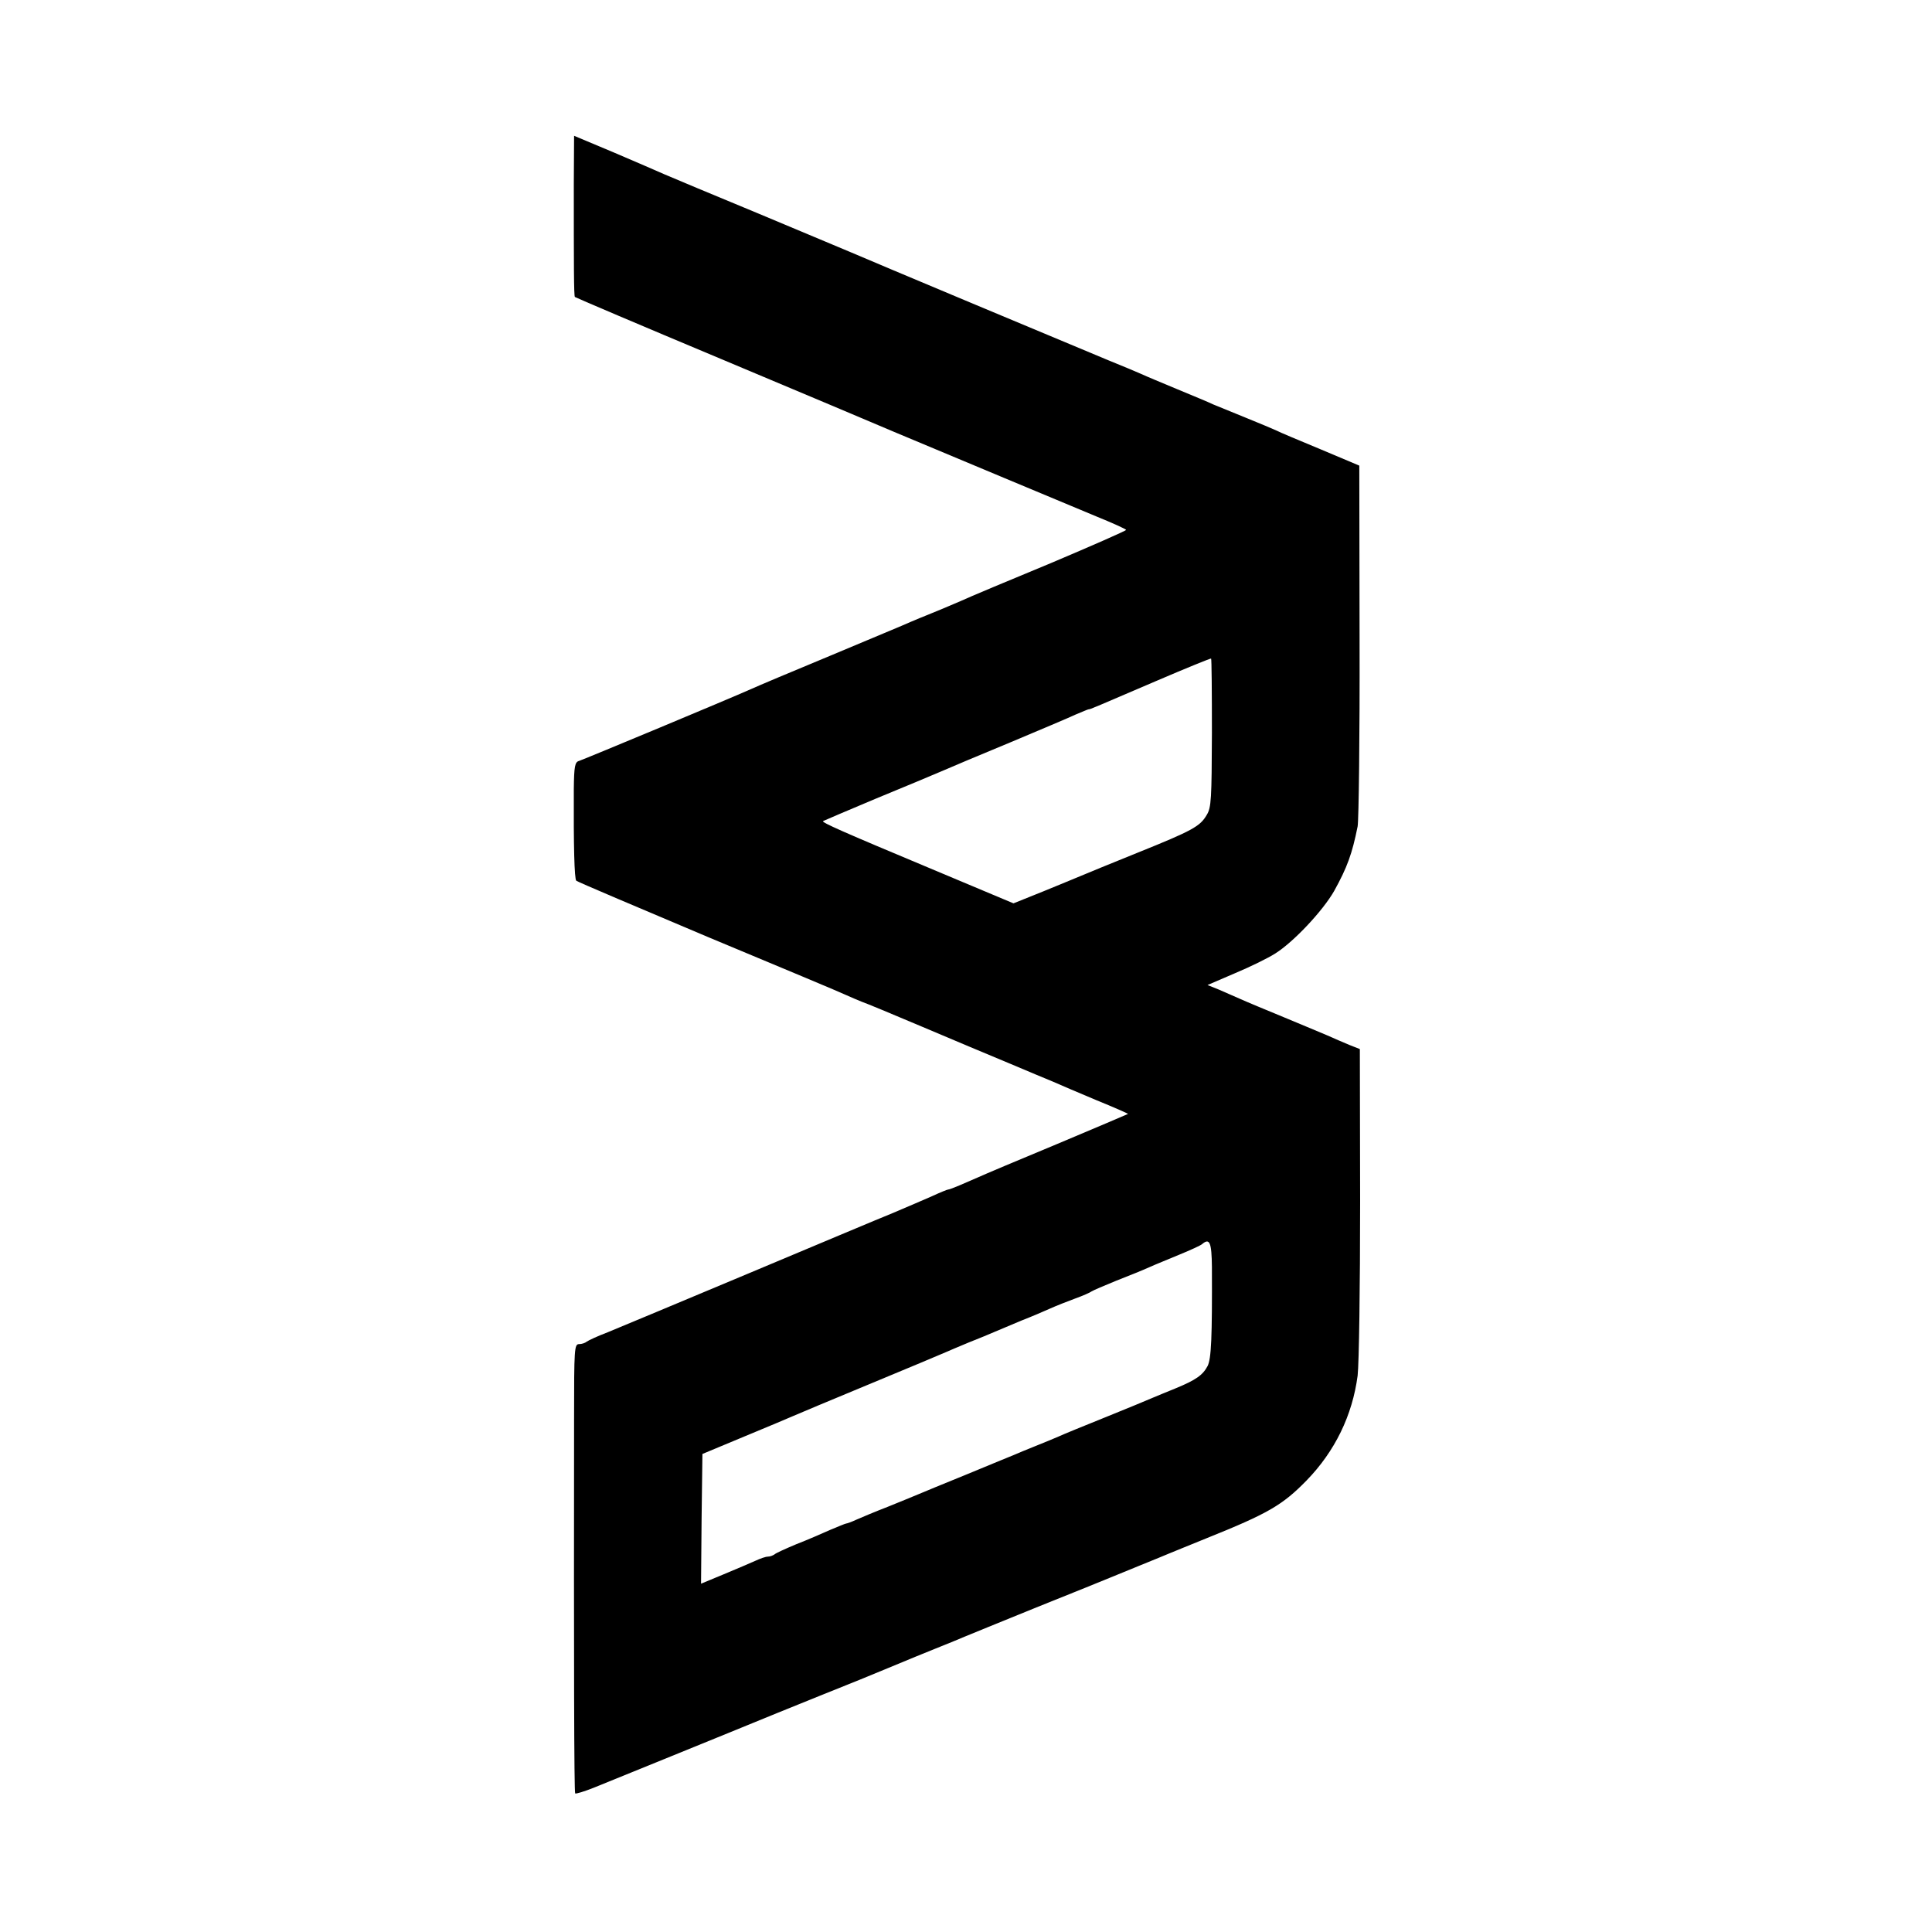 <?xml version="1.0" standalone="no"?>
<!DOCTYPE svg PUBLIC "-//W3C//DTD SVG 20010904//EN"
 "http://www.w3.org/TR/2001/REC-SVG-20010904/DTD/svg10.dtd">
<svg version="1.0" xmlns="http://www.w3.org/2000/svg"
 width="700pt" height="700pt" viewBox="0 0 700 700"
 preserveAspectRatio="xMidYMid meet">
<g transform="translate(0,700) scale(0.1,-0.1)"
fill="#000000" stroke="none">
<path d="M2079 6336 c0 -292 0 -409 4 -412 2 -2 239 -103 528 -224 288 -121
571 -240 629 -265 193 -81 624 -261 732 -306 59 -24 108 -46 108 -49 0 -3
-123 -57 -272 -120 -150 -62 -298 -124 -328 -138 -54 -23 -77 -33 -122 -51
-13 -5 -39 -16 -58 -24 -19 -9 -150 -63 -290 -122 -140 -58 -268 -112 -285
-120 -90 -40 -594 -250 -627 -262 -15 -4 -18 -19 -19 -102 -1 -205 2 -326 9
-332 4 -4 219 -95 477 -204 259 -108 484 -202 500 -210 17 -8 42 -18 56 -24
15 -5 114 -46 220 -91 107 -45 248 -105 314 -132 66 -28 138 -58 160 -67 22
-10 93 -40 157 -67 64 -26 116 -49 115 -50 -1 -1 -117 -50 -257 -109 -140 -58
-270 -113 -287 -121 -18 -8 -48 -21 -67 -29 -19 -8 -37 -15 -41 -15 -3 0 -30
-11 -58 -24 -29 -13 -93 -40 -142 -61 -50 -20 -287 -120 -528 -221 -241 -101
-468 -196 -505 -211 -37 -14 -71 -30 -76 -34 -6 -5 -18 -9 -28 -9 -17 0 -18
-17 -18 -267 -1 -873 0 -1357 4 -1361 3 -2 33 7 68 21 35 14 162 66 283 115
121 49 292 119 380 155 88 36 223 90 300 121 77 32 149 61 160 66 11 5 61 25
110 45 50 20 99 40 110 45 11 5 128 52 260 106 132 53 254 102 270 109 17 7
66 27 110 45 44 18 89 36 100 41 11 5 72 29 135 55 224 90 276 120 364 210
103 106 166 236 185 380 5 45 9 315 9 631 l-1 552 -38 15 c-21 9 -57 24 -81
35 -24 10 -95 40 -158 66 -63 26 -133 55 -155 65 -22 10 -58 25 -80 35 l-40
16 100 43 c55 23 120 55 145 71 67 42 173 155 214 227 47 85 65 134 85 234 4
23 8 327 7 675 l-1 632 -140 59 c-77 32 -149 62 -160 68 -11 5 -60 26 -110 46
-49 20 -103 42 -120 49 -16 8 -75 32 -130 55 -55 23 -113 47 -130 55 -16 7
-70 30 -120 50 -121 50 -892 373 -930 390 -16 7 -167 70 -334 140 -167 69
-322 134 -345 144 -23 10 -105 46 -183 79 l-143 60 -1 -172z m2312 -1991 c-1
-239 -2 -271 -19 -298 -24 -41 -50 -56 -254 -138 -95 -38 -186 -76 -203 -83
-16 -7 -78 -32 -136 -56 l-107 -43 -293 123 c-330 138 -402 170 -397 175 1 1
86 37 188 80 102 42 210 87 240 100 30 13 143 61 250 105 107 45 214 90 237
101 24 10 45 19 47 19 6 0 11 2 246 103 107 46 196 82 198 81 2 -1 3 -122 3
-269z m0 -1937 c1 -251 -2 -332 -16 -358 -17 -32 -42 -50 -115 -80 -30 -12
-68 -28 -85 -35 -16 -7 -93 -39 -170 -70 -77 -31 -153 -62 -170 -70 -16 -7
-55 -23 -85 -35 -30 -12 -64 -26 -75 -31 -11 -4 -87 -36 -170 -70 -82 -33
-163 -67 -180 -74 -16 -7 -66 -27 -110 -45 -44 -17 -94 -38 -112 -46 -17 -8
-34 -14 -37 -14 -3 0 -29 -11 -58 -23 -29 -13 -84 -37 -123 -52 -38 -16 -74
-32 -79 -37 -6 -4 -16 -8 -24 -8 -8 0 -28 -7 -45 -15 -18 -8 -69 -30 -115 -49
l-82 -34 2 235 3 235 60 25 c207 86 252 105 270 113 11 5 135 57 275 115 140
58 264 110 275 115 11 5 49 21 85 36 36 14 79 32 95 39 17 7 59 25 95 40 36
14 83 34 105 44 22 10 63 26 90 36 28 10 55 22 60 26 6 4 46 21 90 39 44 17
98 39 120 49 22 10 72 30 110 46 39 16 74 32 80 37 28 24 35 7 36 -84z"/>
</g>
</svg>

